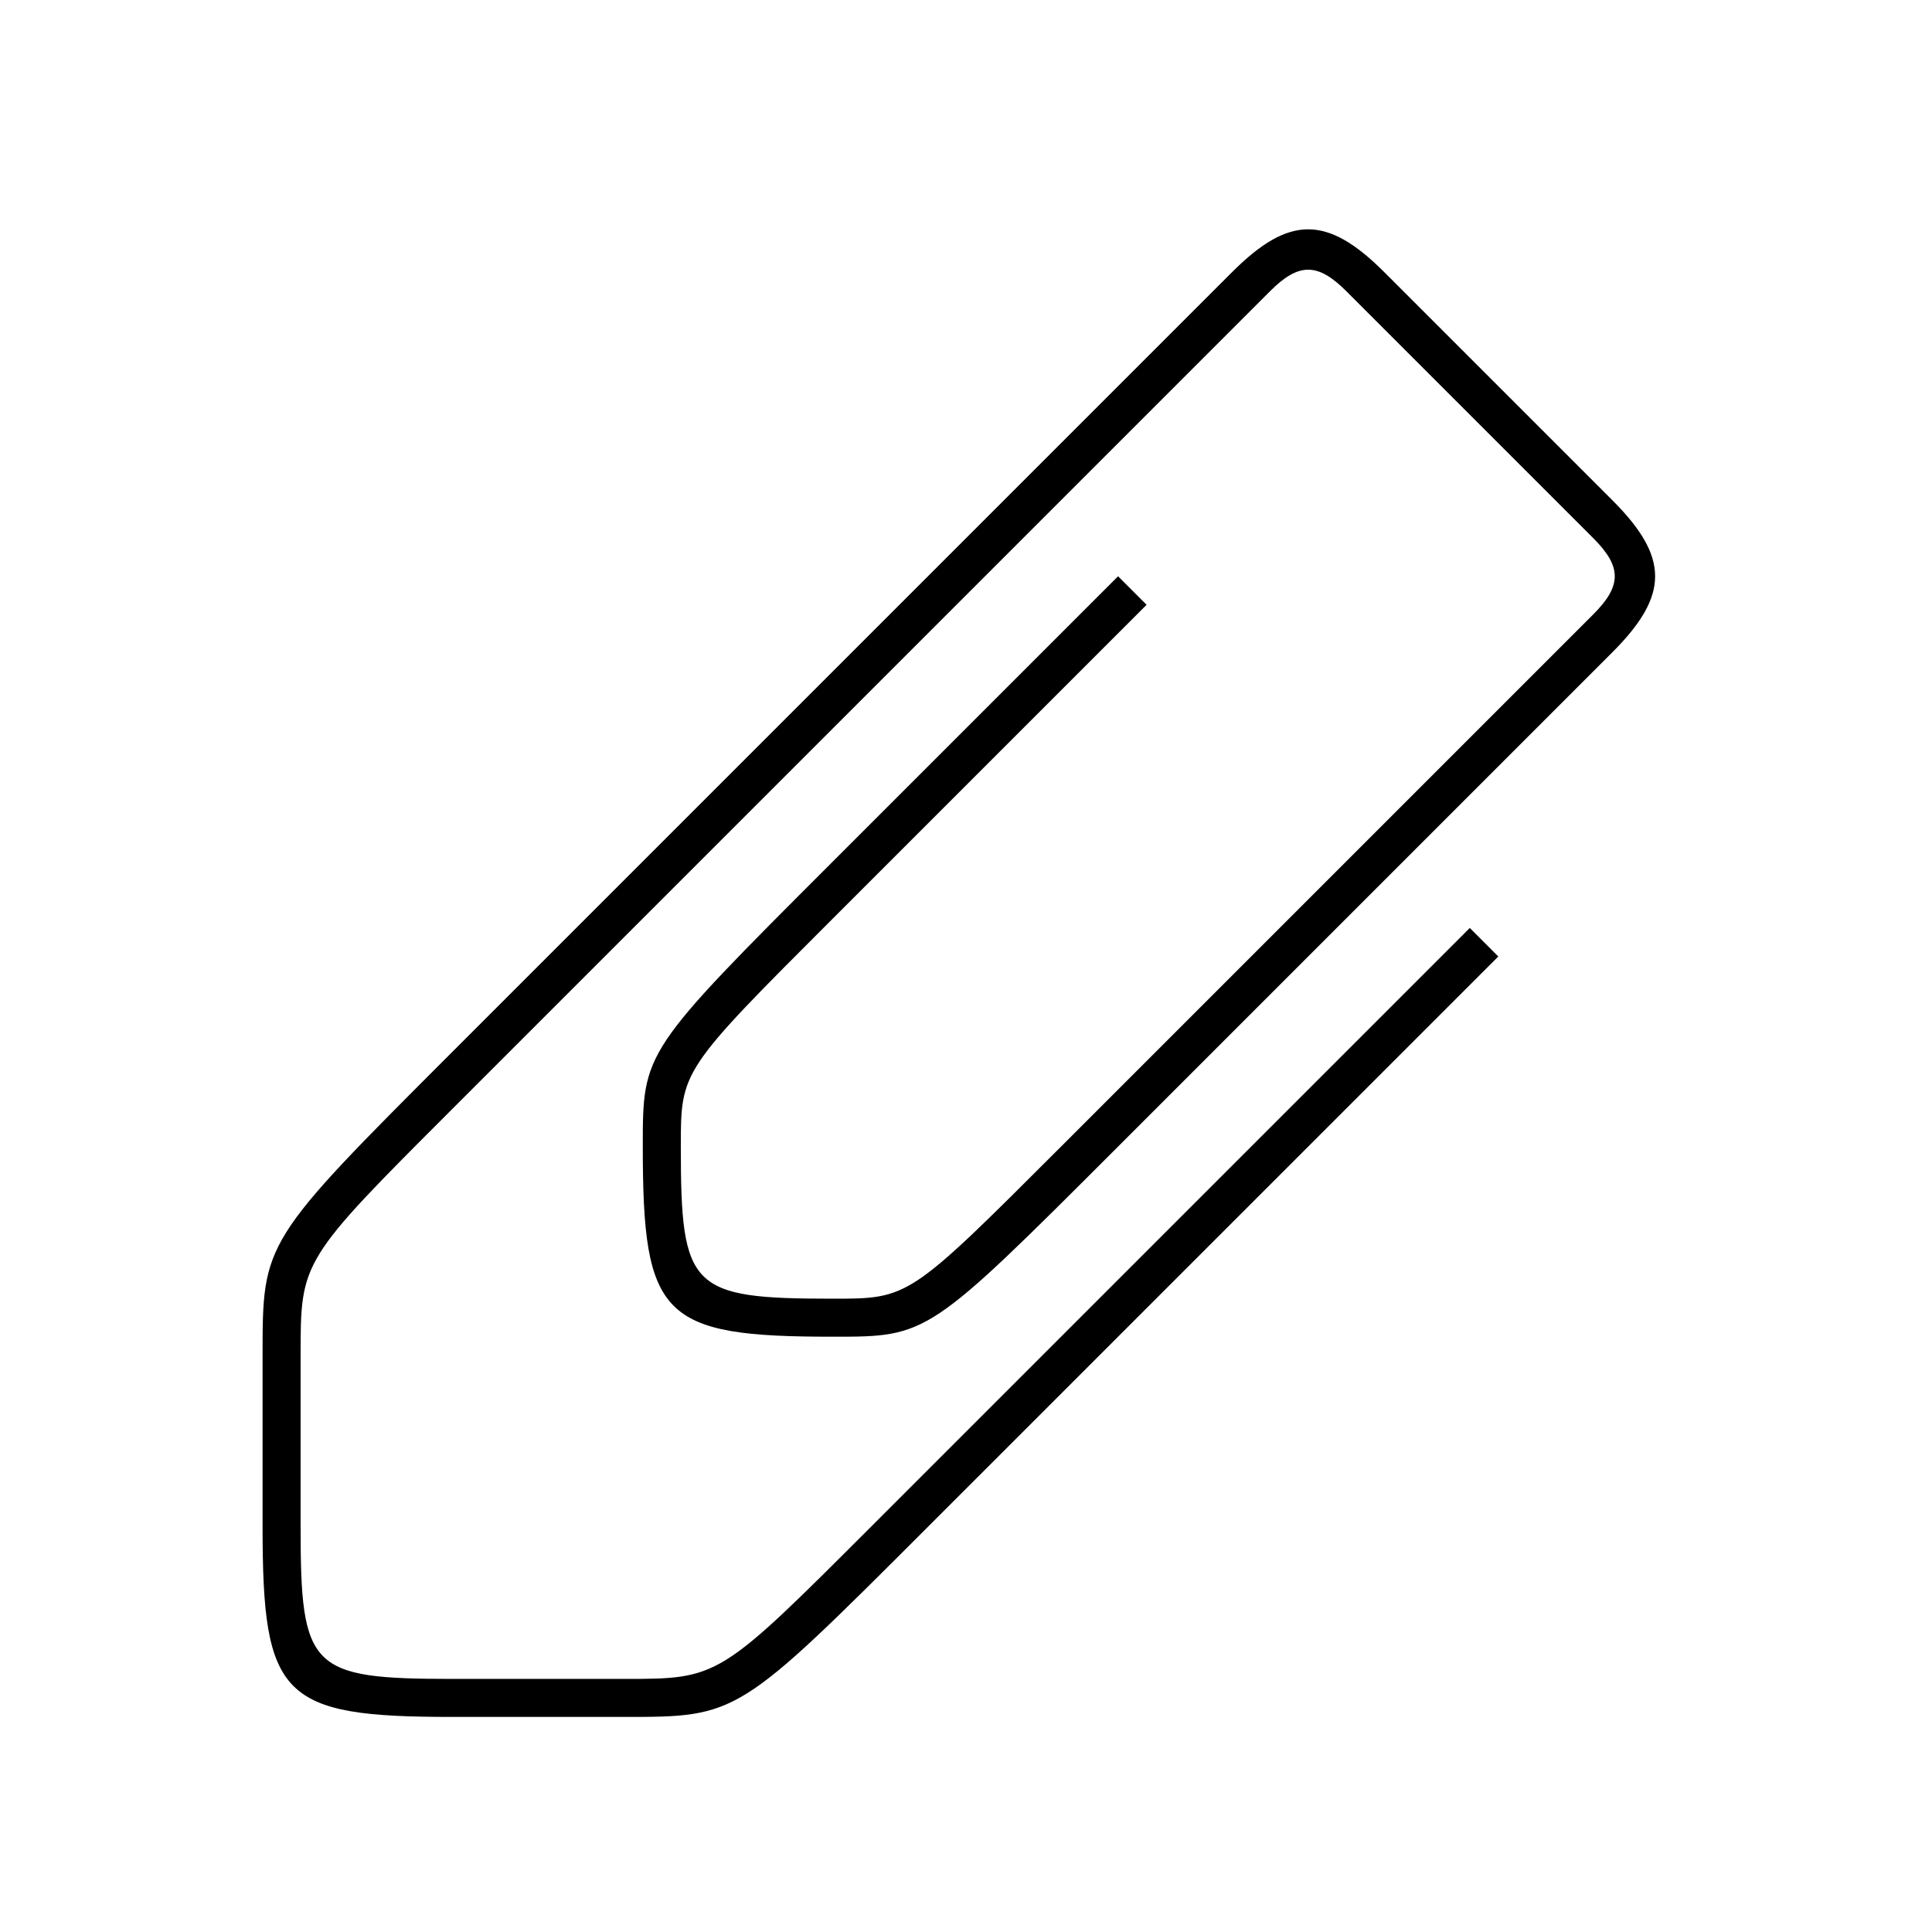 <?xml version="1.0" encoding="UTF-8"?>
<!-- Uploaded to: SVG Repo, www.svgrepo.com, Generator: SVG Repo Mixer Tools -->
<svg fill="#000000" width="800px" height="800px" version="1.1" viewBox="144 144 512 512" xmlns="http://www.w3.org/2000/svg">
 <path d="m389.92 548.62c-50.383 50.383-50.383 50.383-80.609 50.383h-45.344c-45.344 0-50.383-5.039-50.383-50.383v-45.344c0-30.23 0-30.23 50.383-80.609l206.56-206.56c15.113-15.113 25.191-15.113 40.305 0l60.457 60.457c15.113 15.113 15.113 25.191 0 40.305l-130.99 130.99c-50.383 50.383-50.383 50.383-75.57 50.383-45.344 0-50.383-5.039-50.383-50.383 0-25.191 0-25.191 50.383-75.57l75.57-75.57 7.559 7.559-83.129 83.125c-40.305 40.305-40.305 40.305-40.305 60.457 0 37.785 2.519 40.305 40.305 40.305 20.152 0 20.152 0 60.457-40.305l141.07-141.07c7.559-7.559 7.559-12.594 0-20.152l-65.496-65.496c-7.559-7.559-12.594-7.559-20.152 0l-216.64 216.64c-40.305 40.305-40.305 40.305-40.305 65.496v45.344c0 37.785 2.519 40.305 40.305 40.305h45.344c25.191 0 25.191 0 65.496-40.305l158.7-158.7 7.559 7.559z"/>
</svg>